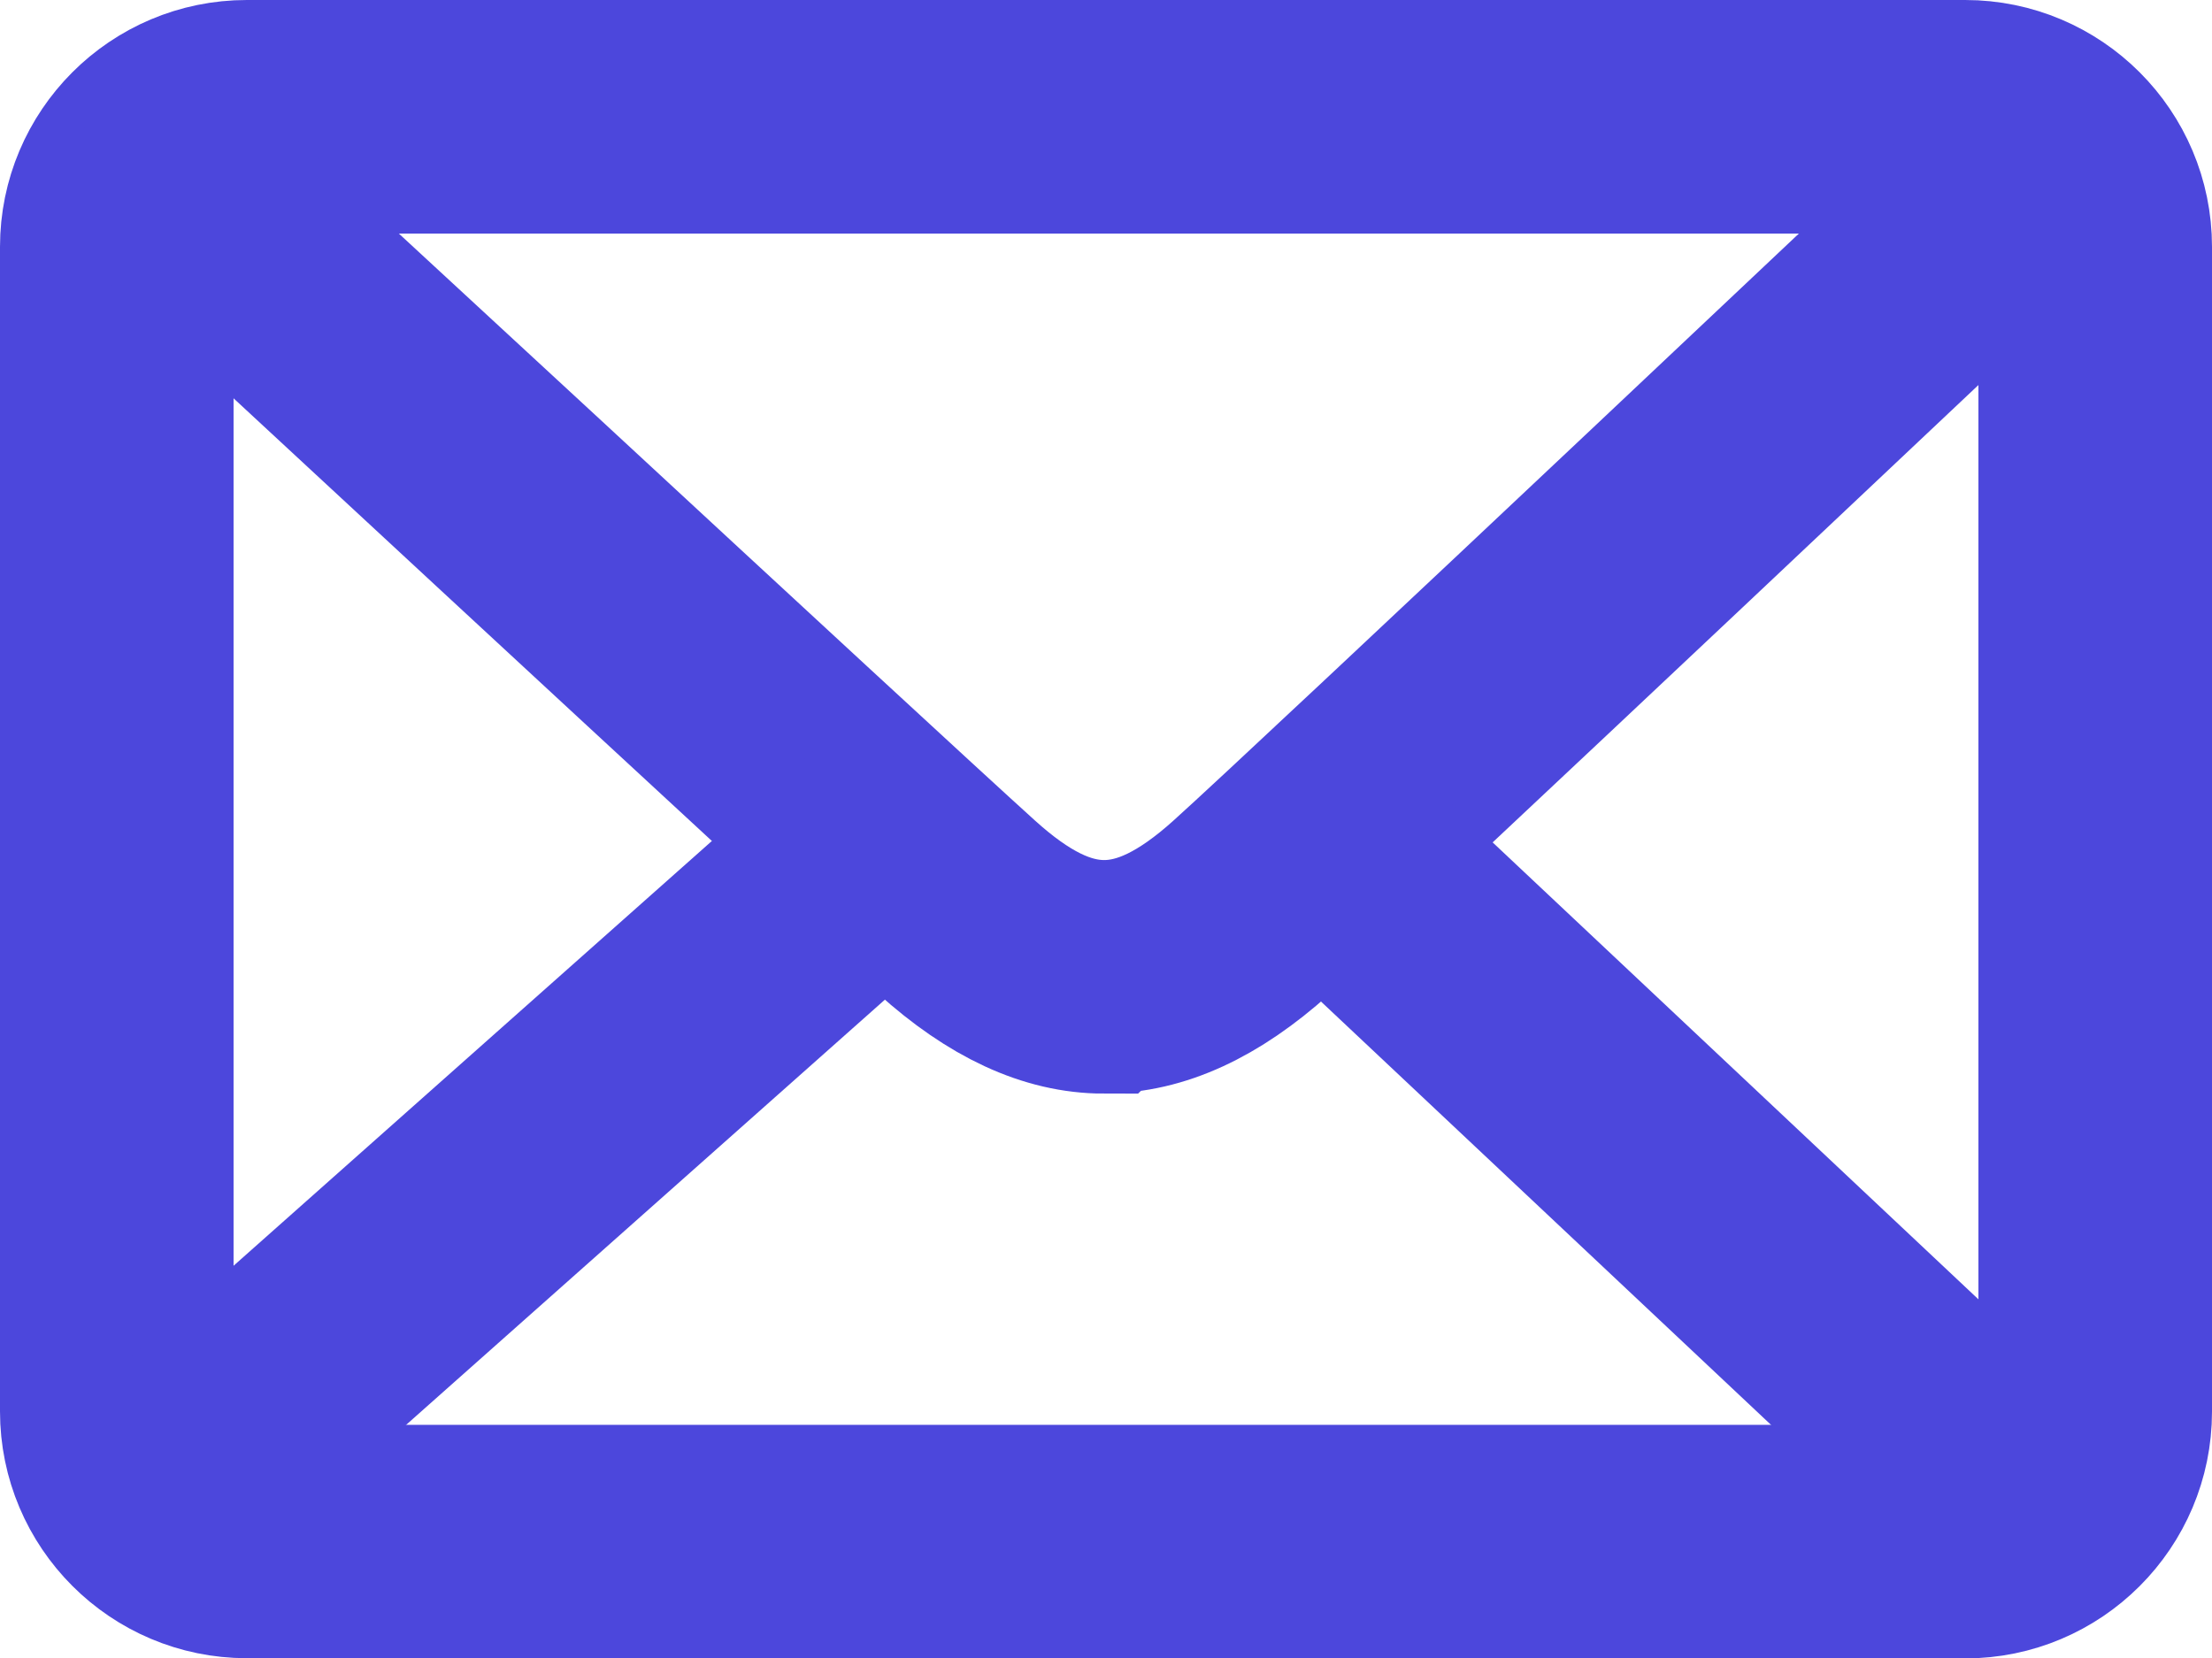 <?xml version="1.0" encoding="UTF-8"?>
<svg id="Layer_2" data-name="Layer 2" xmlns="http://www.w3.org/2000/svg" viewBox="0 0 105.03 78.74">
  <defs>
    <style>
      .cls-1 {
        fill: #4c47dc;
        stroke: #4c47dc;
        stroke-miterlimit: 10;
        stroke-width: 8px;
      }
    </style>
  </defs>
  <g id="Layer_1-2" data-name="Layer 1">
    <g>
      <path class="cls-1" d="M93.31,74.74H11.72c-4.26,0-7.72-3.46-7.72-7.72V11.72c0-4.26,3.46-7.72,7.72-7.72h81.59c4.26,0,7.72,3.46,7.72,7.72v55.31c0,4.26-3.46,7.72-7.72,7.72ZM11.72,7.09c-2.55,0-4.63,2.08-4.63,4.63v55.31c0,2.55,2.08,4.63,4.63,4.63h81.59c2.55,0,4.63-2.08,4.63-4.63V11.72c0-2.55-2.08-4.63-4.63-4.63H11.72Z"/>
      <path class="cls-1" d="M52.42,47.93c-2.65,0-5.3-1.24-8.04-3.71C39.31,39.64,6.86,9.54,6.53,9.23l2.1-2.26c.33.3,32.77,30.39,37.83,34.96,4.28,3.87,7.62,3.88,11.91.03,4.17-3.74,36.63-34.42,36.96-34.73l2.12,2.24c-1.34,1.26-32.82,31.01-37.02,34.78-2.73,2.45-5.37,3.67-8,3.67Z"/>
      <rect class="cls-1" x="1.88" y="54.11" width="45.13" height="3.09" transform="translate(-30.79 30.28) rotate(-41.61)"/>
      <rect class="cls-1" x="78.39" y="33.56" width="3.09" height="45.16" transform="translate(-15.73 75.89) rotate(-46.75)"/>
    </g>
  </g>
</svg>